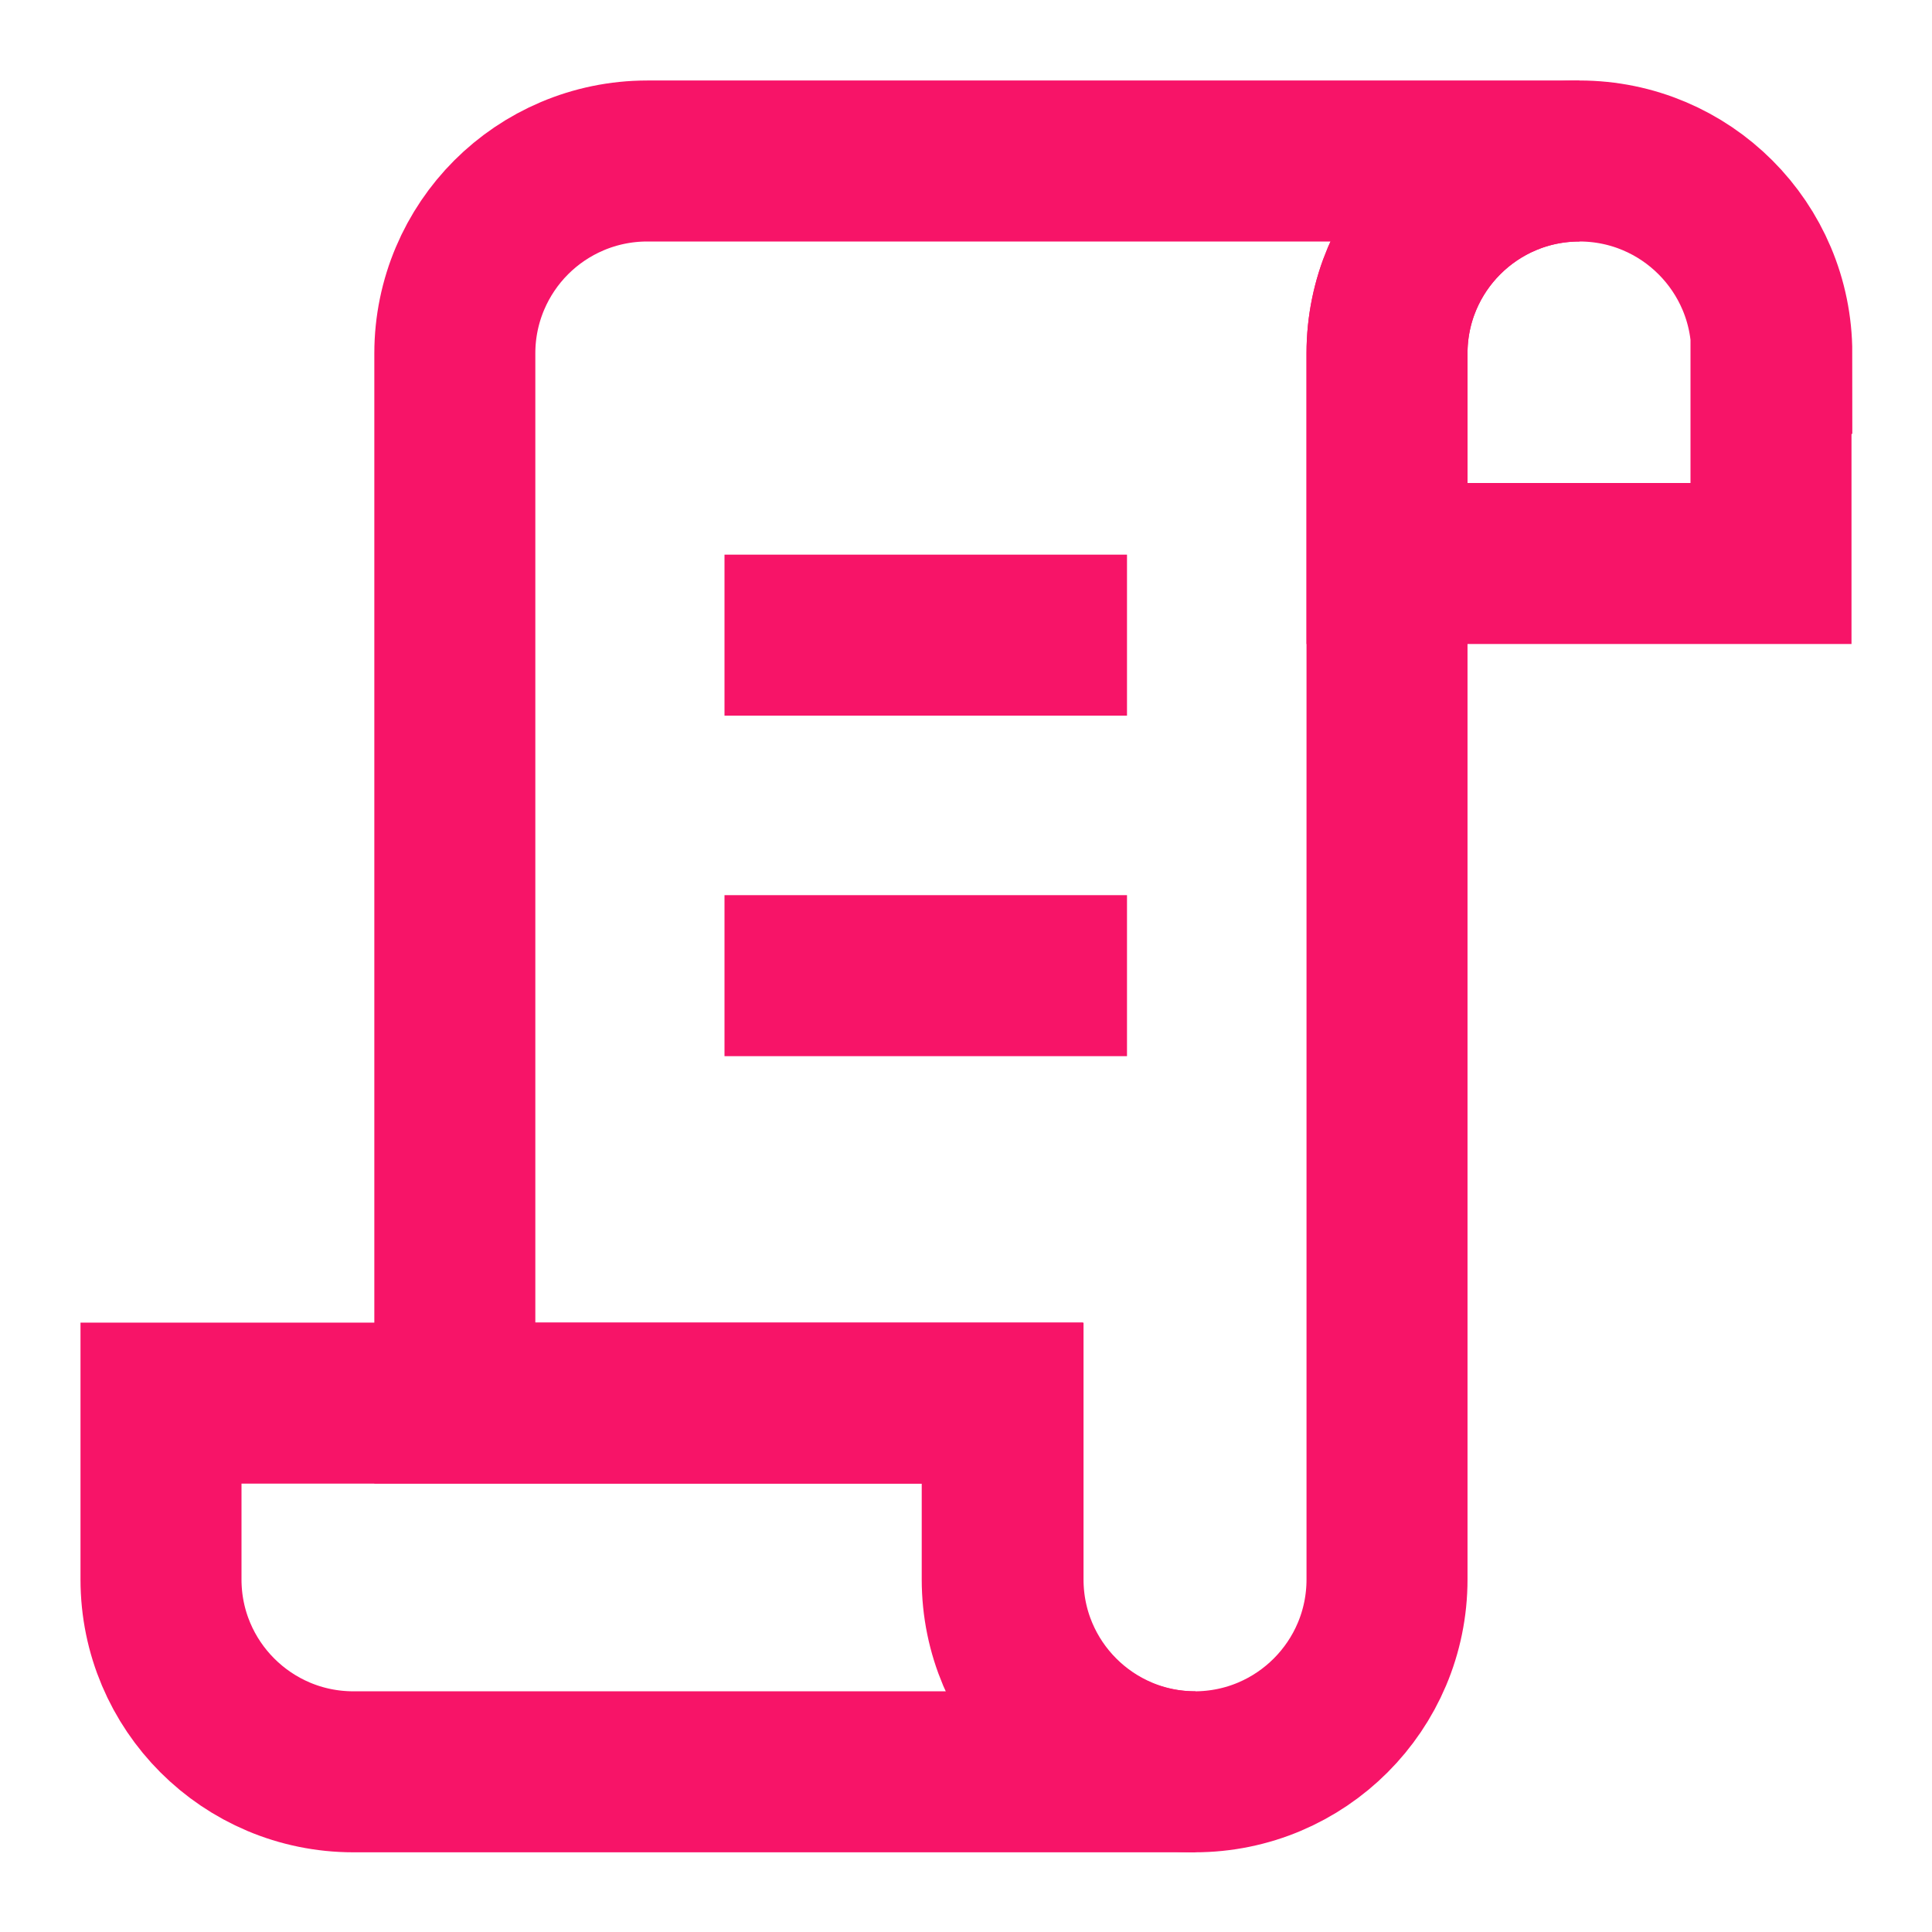 <svg width="48" height="48" viewBox="0 0 48 48" fill="none" xmlns="http://www.w3.org/2000/svg">
<path d="M24.92 39.24V34.86H4V39.24C4 41.88 6.14 44.02 8.78 44.02H29.7C27.06 44.02 24.92 41.88 24.92 39.24Z" stroke="#F71468" stroke-width="4" stroke-miterlimit="10"/>
<path d="M39.24 4C36.6 4 34.46 6.14 34.46 8.78V39.24C34.46 41.88 32.32 44.02 29.68 44.02C27.04 44.02 24.9 41.88 24.9 39.24V34.86H11.3V8.78C11.3 7.46 11.84 6.26 12.7 5.4C13.56 4.54 14.76 4 16.08 4H39.22H39.24Z" stroke="#F71468" stroke-width="4" stroke-miterlimit="10"/>
<path d="M44 8.78V14H34.46V8.78C34.46 6.14 36.6 4 39.24 4C41.88 4 44.02 6.14 44.02 8.78H44Z" stroke="#F71468" stroke-width="4" stroke-miterlimit="10"/>
<path d="M18 15.78H28" stroke="#F71468" stroke-width="4"/>
<path d="M18 24.24H28" stroke="#F71468" stroke-width="4"/>
</svg>
